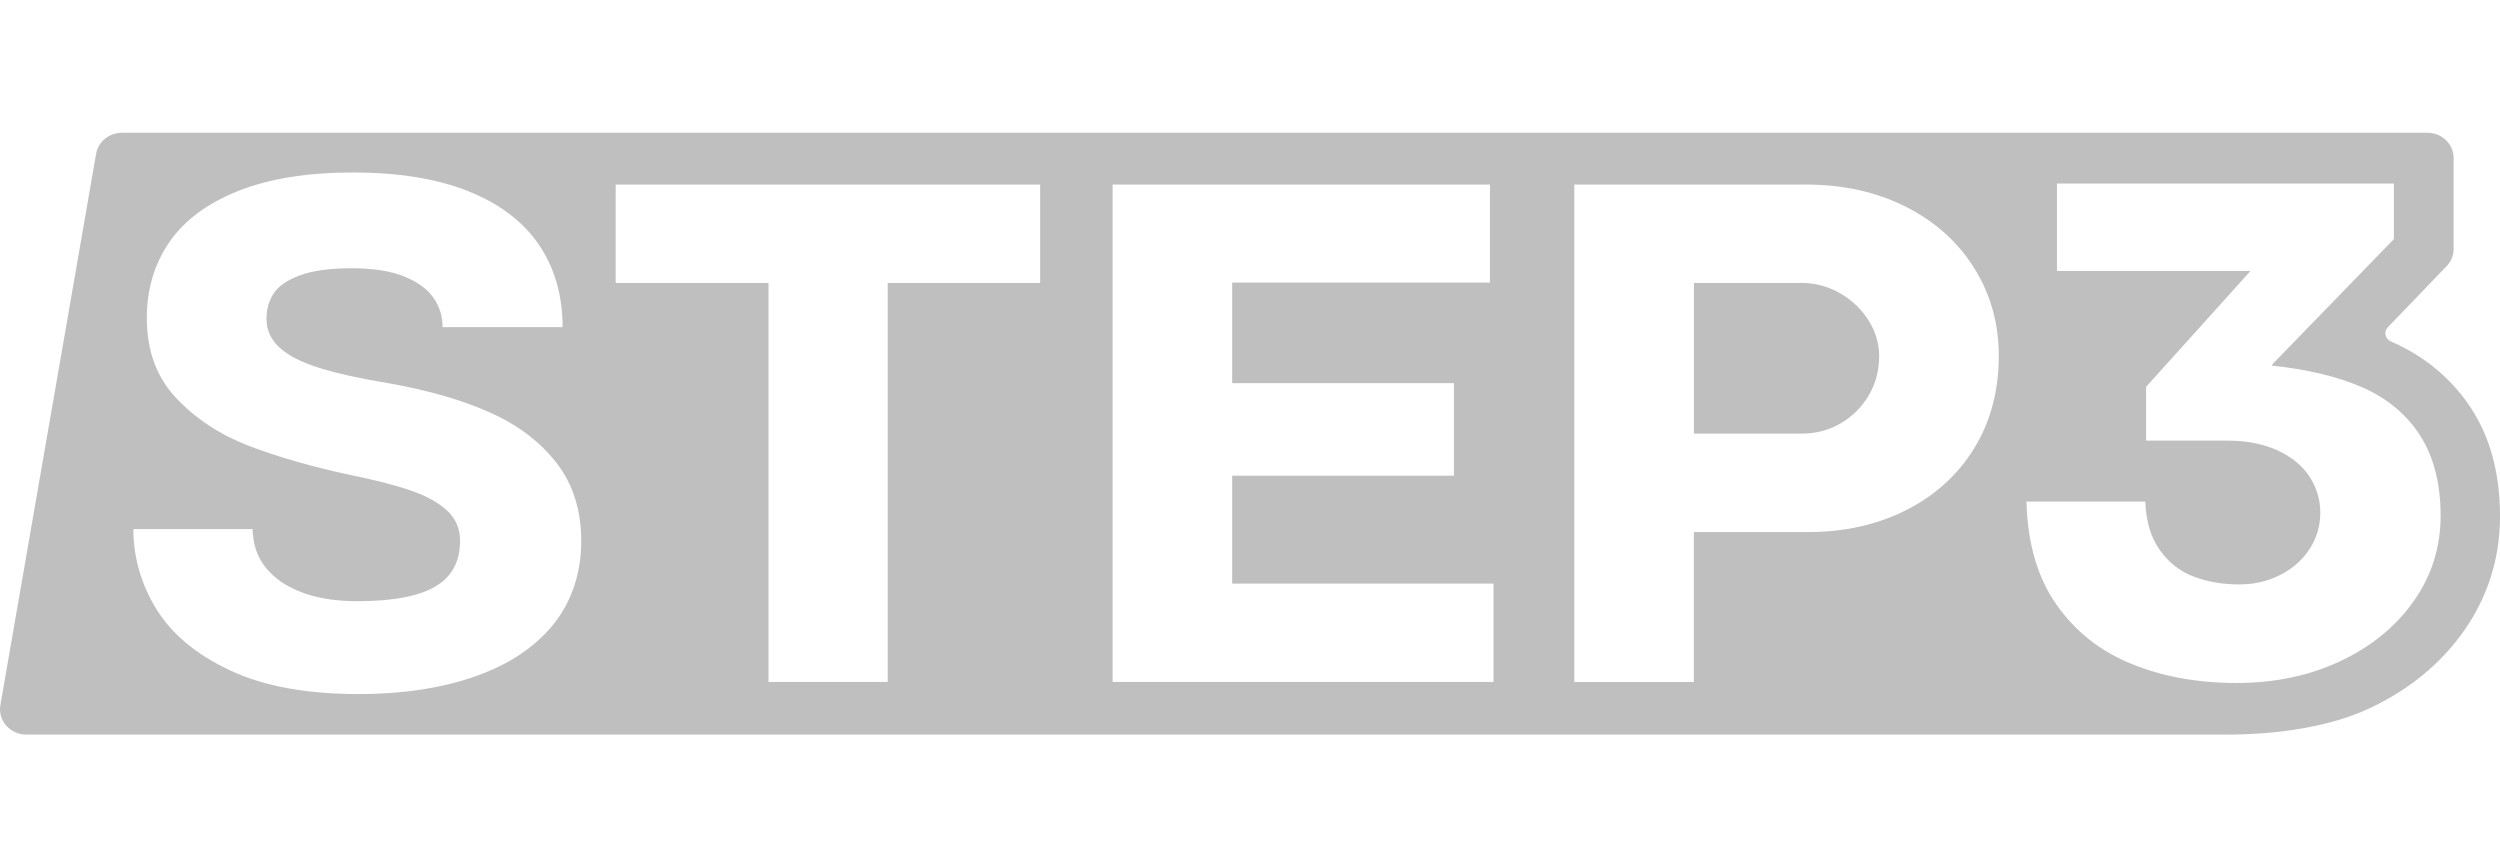 <svg width="108" height="37" viewBox="0 0 108 37" fill="none" xmlns="http://www.w3.org/2000/svg">
<g clip-path="url(#clip0_1387_15857)">
<path fill-rule="evenodd" clip-rule="evenodd" d="M5.268 5.735H87.268H104.863C105.491 5.735 105.997 6.223 105.997 6.827V10.752C105.997 11.028 105.889 11.294 105.697 11.494L103.155 14.138C102.968 14.332 103.036 14.642 103.288 14.751C103.288 14.751 103.289 14.752 103.29 14.753C103.291 14.753 103.292 14.753 103.293 14.753C104.765 15.397 105.932 16.375 106.766 17.658C107.56 18.881 107.975 20.39 108 22.134V22.412C107.979 24.172 107.462 25.792 106.461 27.226C105.47 28.645 104.112 29.766 102.429 30.568C101.532 30.994 100.577 31.263 99.57 31.446C98.439 31.653 97.287 31.735 96.135 31.735H82.804H1.136C0.435 31.735 -0.098 31.129 0.016 30.465L4.151 6.646C4.242 6.121 4.714 5.735 5.268 5.735ZM15.461 29.983C13.238 29.983 11.4 29.643 9.946 28.963C8.491 28.283 7.432 27.404 6.763 26.324C6.097 25.244 5.763 24.089 5.763 22.856H10.911C10.911 22.941 10.918 23.025 10.93 23.11C10.941 23.194 10.953 23.283 10.964 23.378C11.055 23.894 11.29 24.347 11.674 24.738C12.055 25.127 12.562 25.431 13.197 25.646C13.829 25.862 14.573 25.971 15.43 25.971C16.466 25.971 17.313 25.875 17.968 25.686C18.623 25.497 19.105 25.211 19.413 24.824C19.722 24.44 19.875 23.954 19.875 23.363C19.875 22.847 19.692 22.414 19.327 22.068C18.961 21.721 18.434 21.428 17.744 21.19C17.055 20.953 16.162 20.724 15.066 20.504C13.414 20.146 11.971 19.729 10.738 19.255C9.505 18.782 8.466 18.096 7.617 17.201C6.768 16.305 6.343 15.152 6.343 13.74C6.343 12.487 6.672 11.387 7.327 10.445C7.982 9.503 8.978 8.768 10.311 8.242C11.644 7.715 13.293 7.451 15.254 7.451C17.215 7.451 18.888 7.722 20.24 8.264C21.591 8.806 22.607 9.579 23.285 10.579C23.963 11.581 24.304 12.764 24.304 14.133H19.121C19.121 13.669 18.989 13.249 18.729 12.869C18.468 12.489 18.044 12.182 17.464 11.945C16.881 11.707 16.123 11.589 15.19 11.589C14.256 11.589 13.496 11.691 12.948 11.898C12.4 12.102 12.025 12.365 11.82 12.68C11.615 12.995 11.512 13.36 11.512 13.771C11.512 14.255 11.697 14.668 12.069 15.01C12.439 15.352 13.009 15.646 13.779 15.888C14.548 16.13 15.571 16.357 16.849 16.567C18.514 16.863 19.952 17.278 21.16 17.816C22.368 18.354 23.329 19.08 24.041 19.997C24.753 20.915 25.11 22.041 25.11 23.378C25.11 24.716 24.71 25.975 23.913 26.966C23.114 27.957 21.989 28.707 20.534 29.218C19.08 29.729 17.391 29.985 15.464 29.985L15.461 29.983ZM102.031 16.725C103.104 17.189 103.94 17.878 104.538 18.793V18.8C105.136 19.711 105.435 20.915 105.435 22.276C105.435 23.638 105.049 24.869 104.273 25.968C103.497 27.068 102.44 27.932 101.1 28.563C99.76 29.192 98.273 29.505 96.609 29.505C94.945 29.505 93.438 29.232 92.087 28.683C90.735 28.137 89.65 27.279 88.835 26.113C88.02 24.947 87.589 23.465 87.543 21.668H92.675C92.71 22.525 92.918 23.223 93.301 23.758C93.682 24.298 94.171 24.68 94.762 24.907C95.356 25.133 96.011 25.247 96.73 25.247C97.367 25.247 97.956 25.115 98.49 24.844C99.027 24.576 99.451 24.205 99.767 23.729C100.079 23.254 100.237 22.719 100.237 22.15C100.237 21.581 100.079 21.059 99.767 20.584C99.451 20.108 98.99 19.731 98.381 19.453C97.771 19.175 97.05 19.035 96.216 19.035H92.71V16.712L97.191 11.74L97.226 11.707H88.861V7.928H103.417V10.328L98.2 15.703L98.132 15.794C99.659 15.95 100.961 16.261 102.031 16.725ZM33.2 12.222V29.46H38.349V12.222H44.935V7.973H26.598V12.222H33.2ZM48.065 29.463V29.46H64.519V25.211H53.23V20.55H62.809V16.552H53.23V12.207H64.366V7.973H48.065V29.46H48.063L48.065 29.463ZM68.01 7.973V29.463H73.174V22.985H78.101C79.687 22.985 81.105 22.668 82.361 22.03C83.614 21.392 84.594 20.499 85.294 19.351C85.995 18.205 86.347 16.876 86.347 15.37C86.347 13.969 85.991 12.702 85.278 11.569C84.566 10.436 83.575 9.555 82.311 8.921C81.043 8.288 79.612 7.973 78.016 7.973H68.01ZM79.514 18.291C79.005 18.587 78.439 18.733 77.811 18.733H73.178V12.222H77.813C78.418 12.222 78.98 12.373 79.498 12.673C80.016 12.973 80.427 13.367 80.728 13.851C81.03 14.335 81.18 14.846 81.18 15.383C81.18 16.006 81.03 16.572 80.728 17.083C80.427 17.594 80.021 17.996 79.514 18.291Z" fill="black" fill-opacity="0.25"/>
</g>
<defs>
<clipPath id="clip0_1387_15857">
<rect width="108" height="26" fill="white" transform="translate(0 5.735)"/>
</clipPath>
</defs>
</svg>
